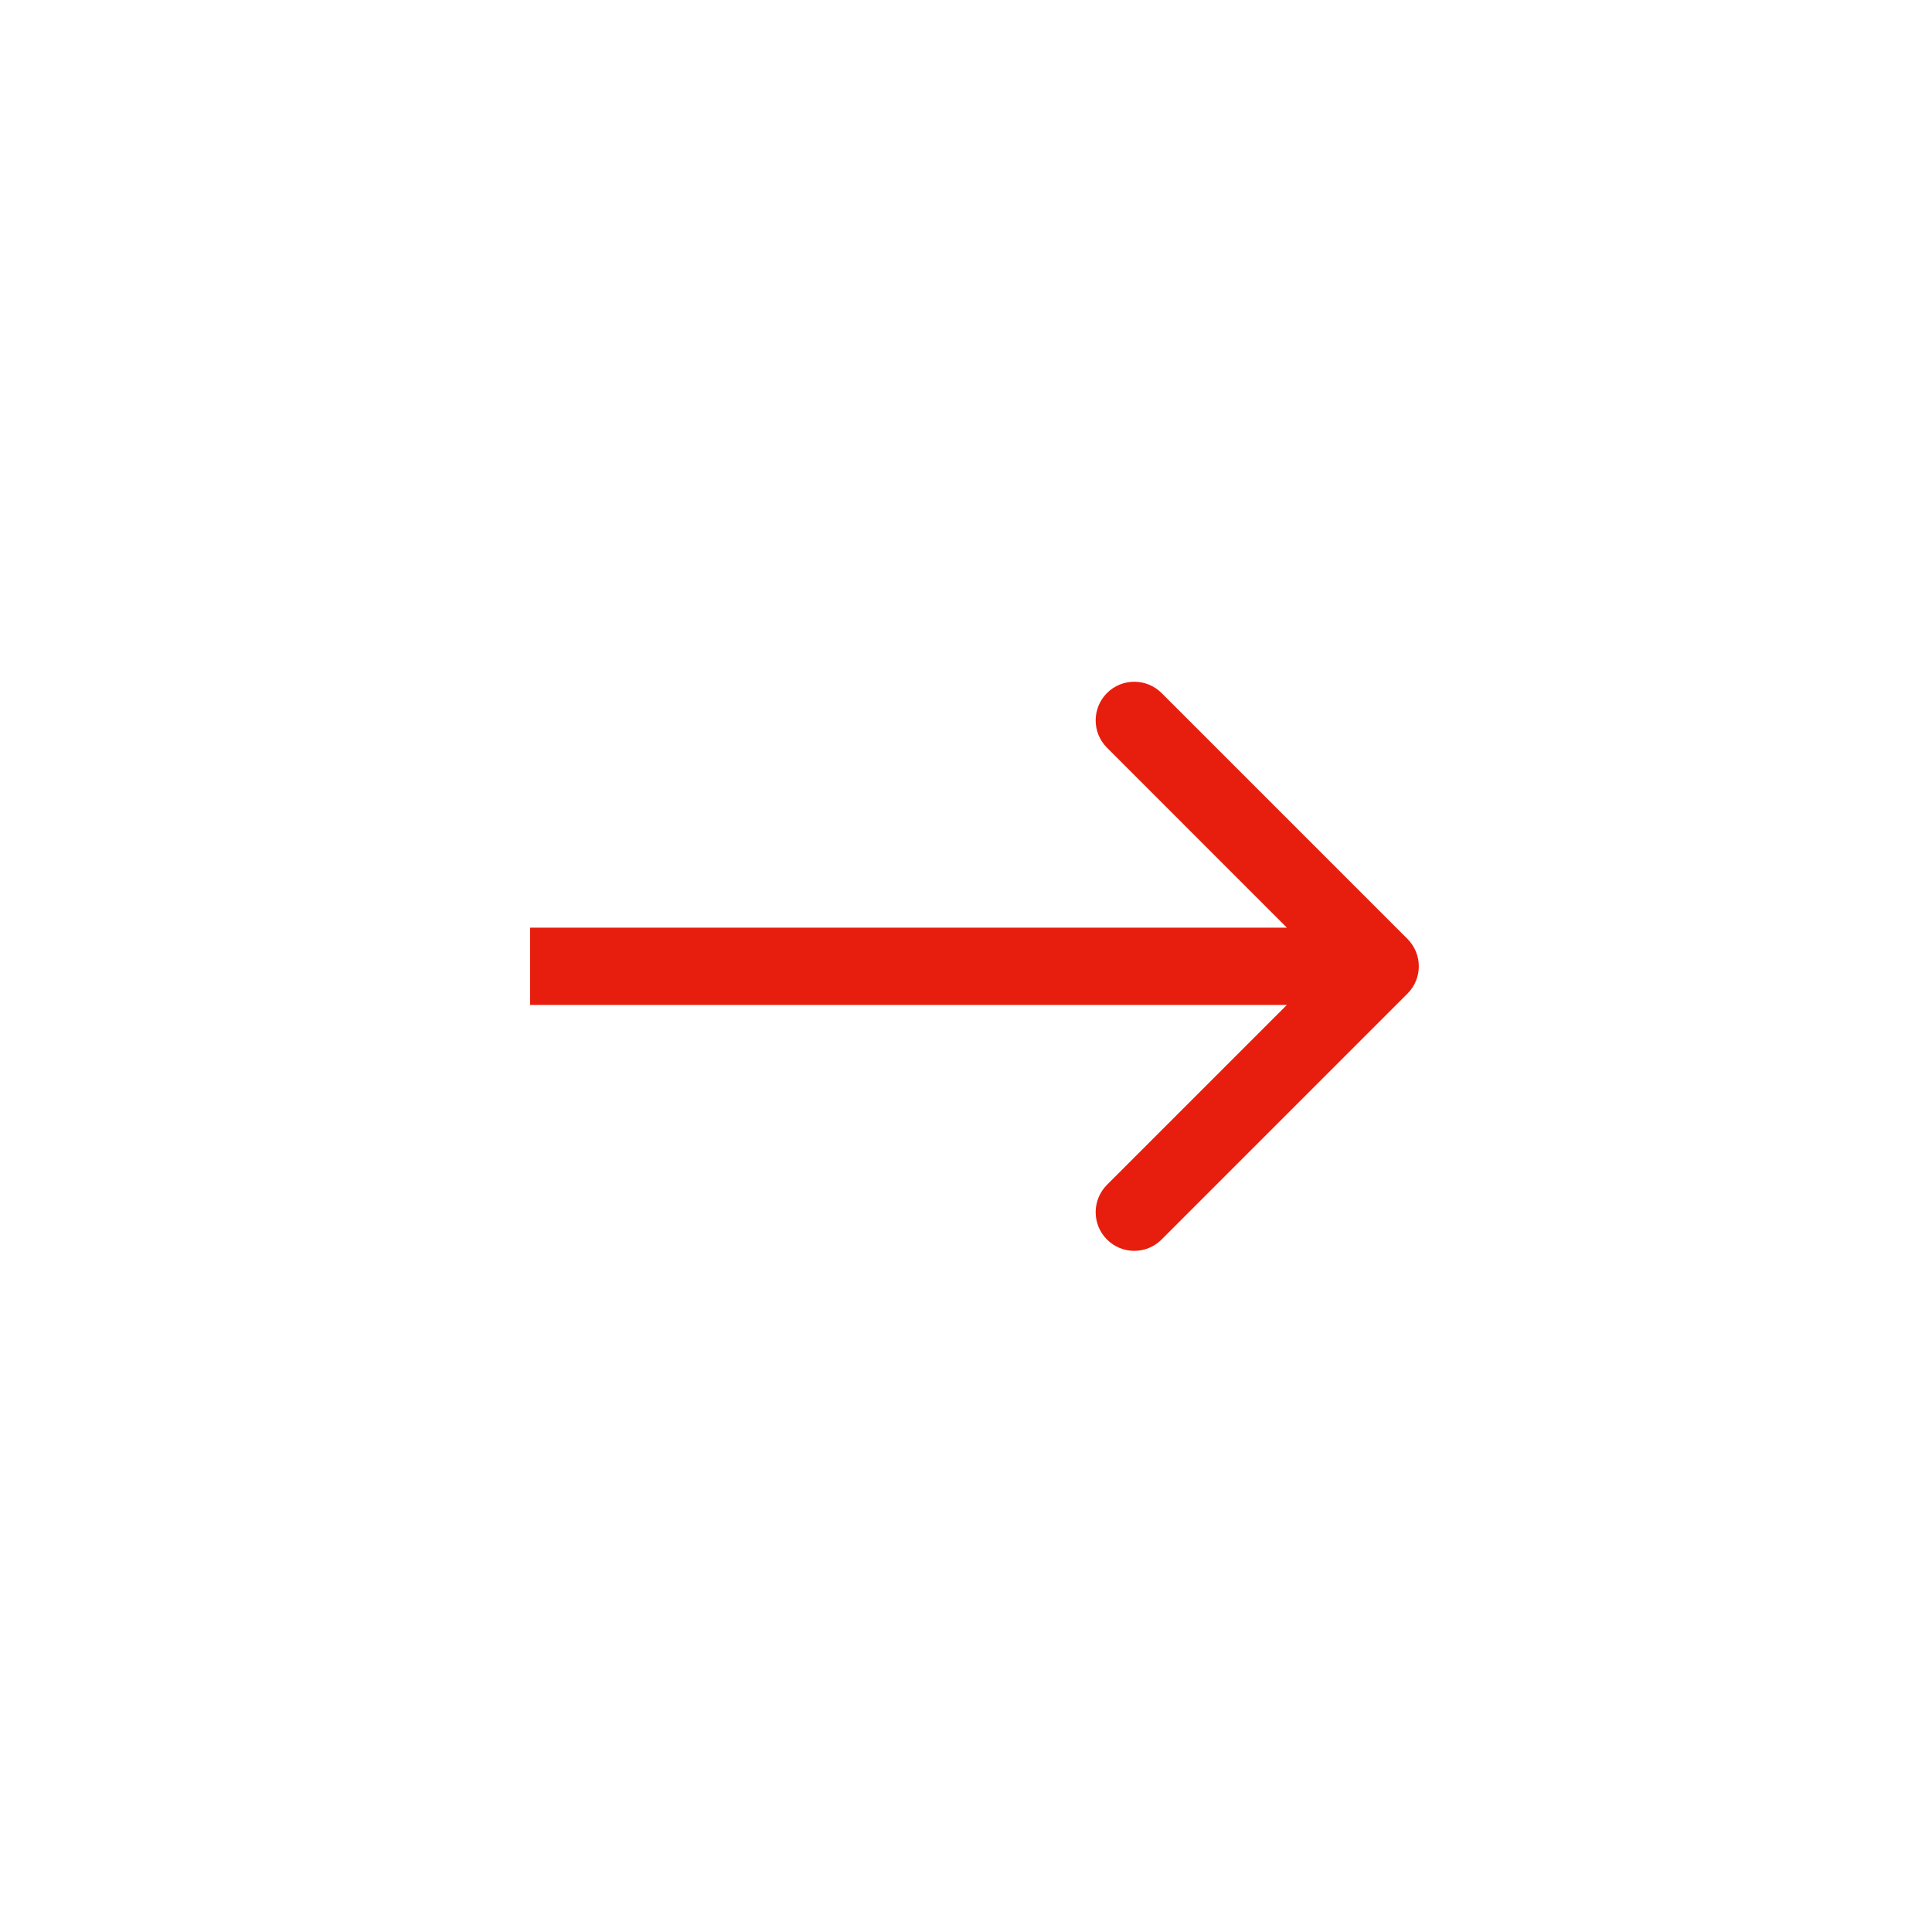<svg width="25" height="25" viewBox="0 0 25 25" fill="none" xmlns="http://www.w3.org/2000/svg">
<path d="M18.213 12.15C18.408 12.346 18.408 12.662 18.213 12.857L15.031 16.039C14.836 16.235 14.519 16.235 14.324 16.039C14.129 15.844 14.129 15.528 14.324 15.332L17.152 12.504L14.324 9.675C14.129 9.48 14.129 9.164 14.324 8.968C14.519 8.773 14.836 8.773 15.031 8.968L18.213 12.15ZM6.859 12.504V12.004L17.859 12.004V12.504V13.004L6.859 13.004V12.504Z" fill="#E71E0E"/>
</svg>
